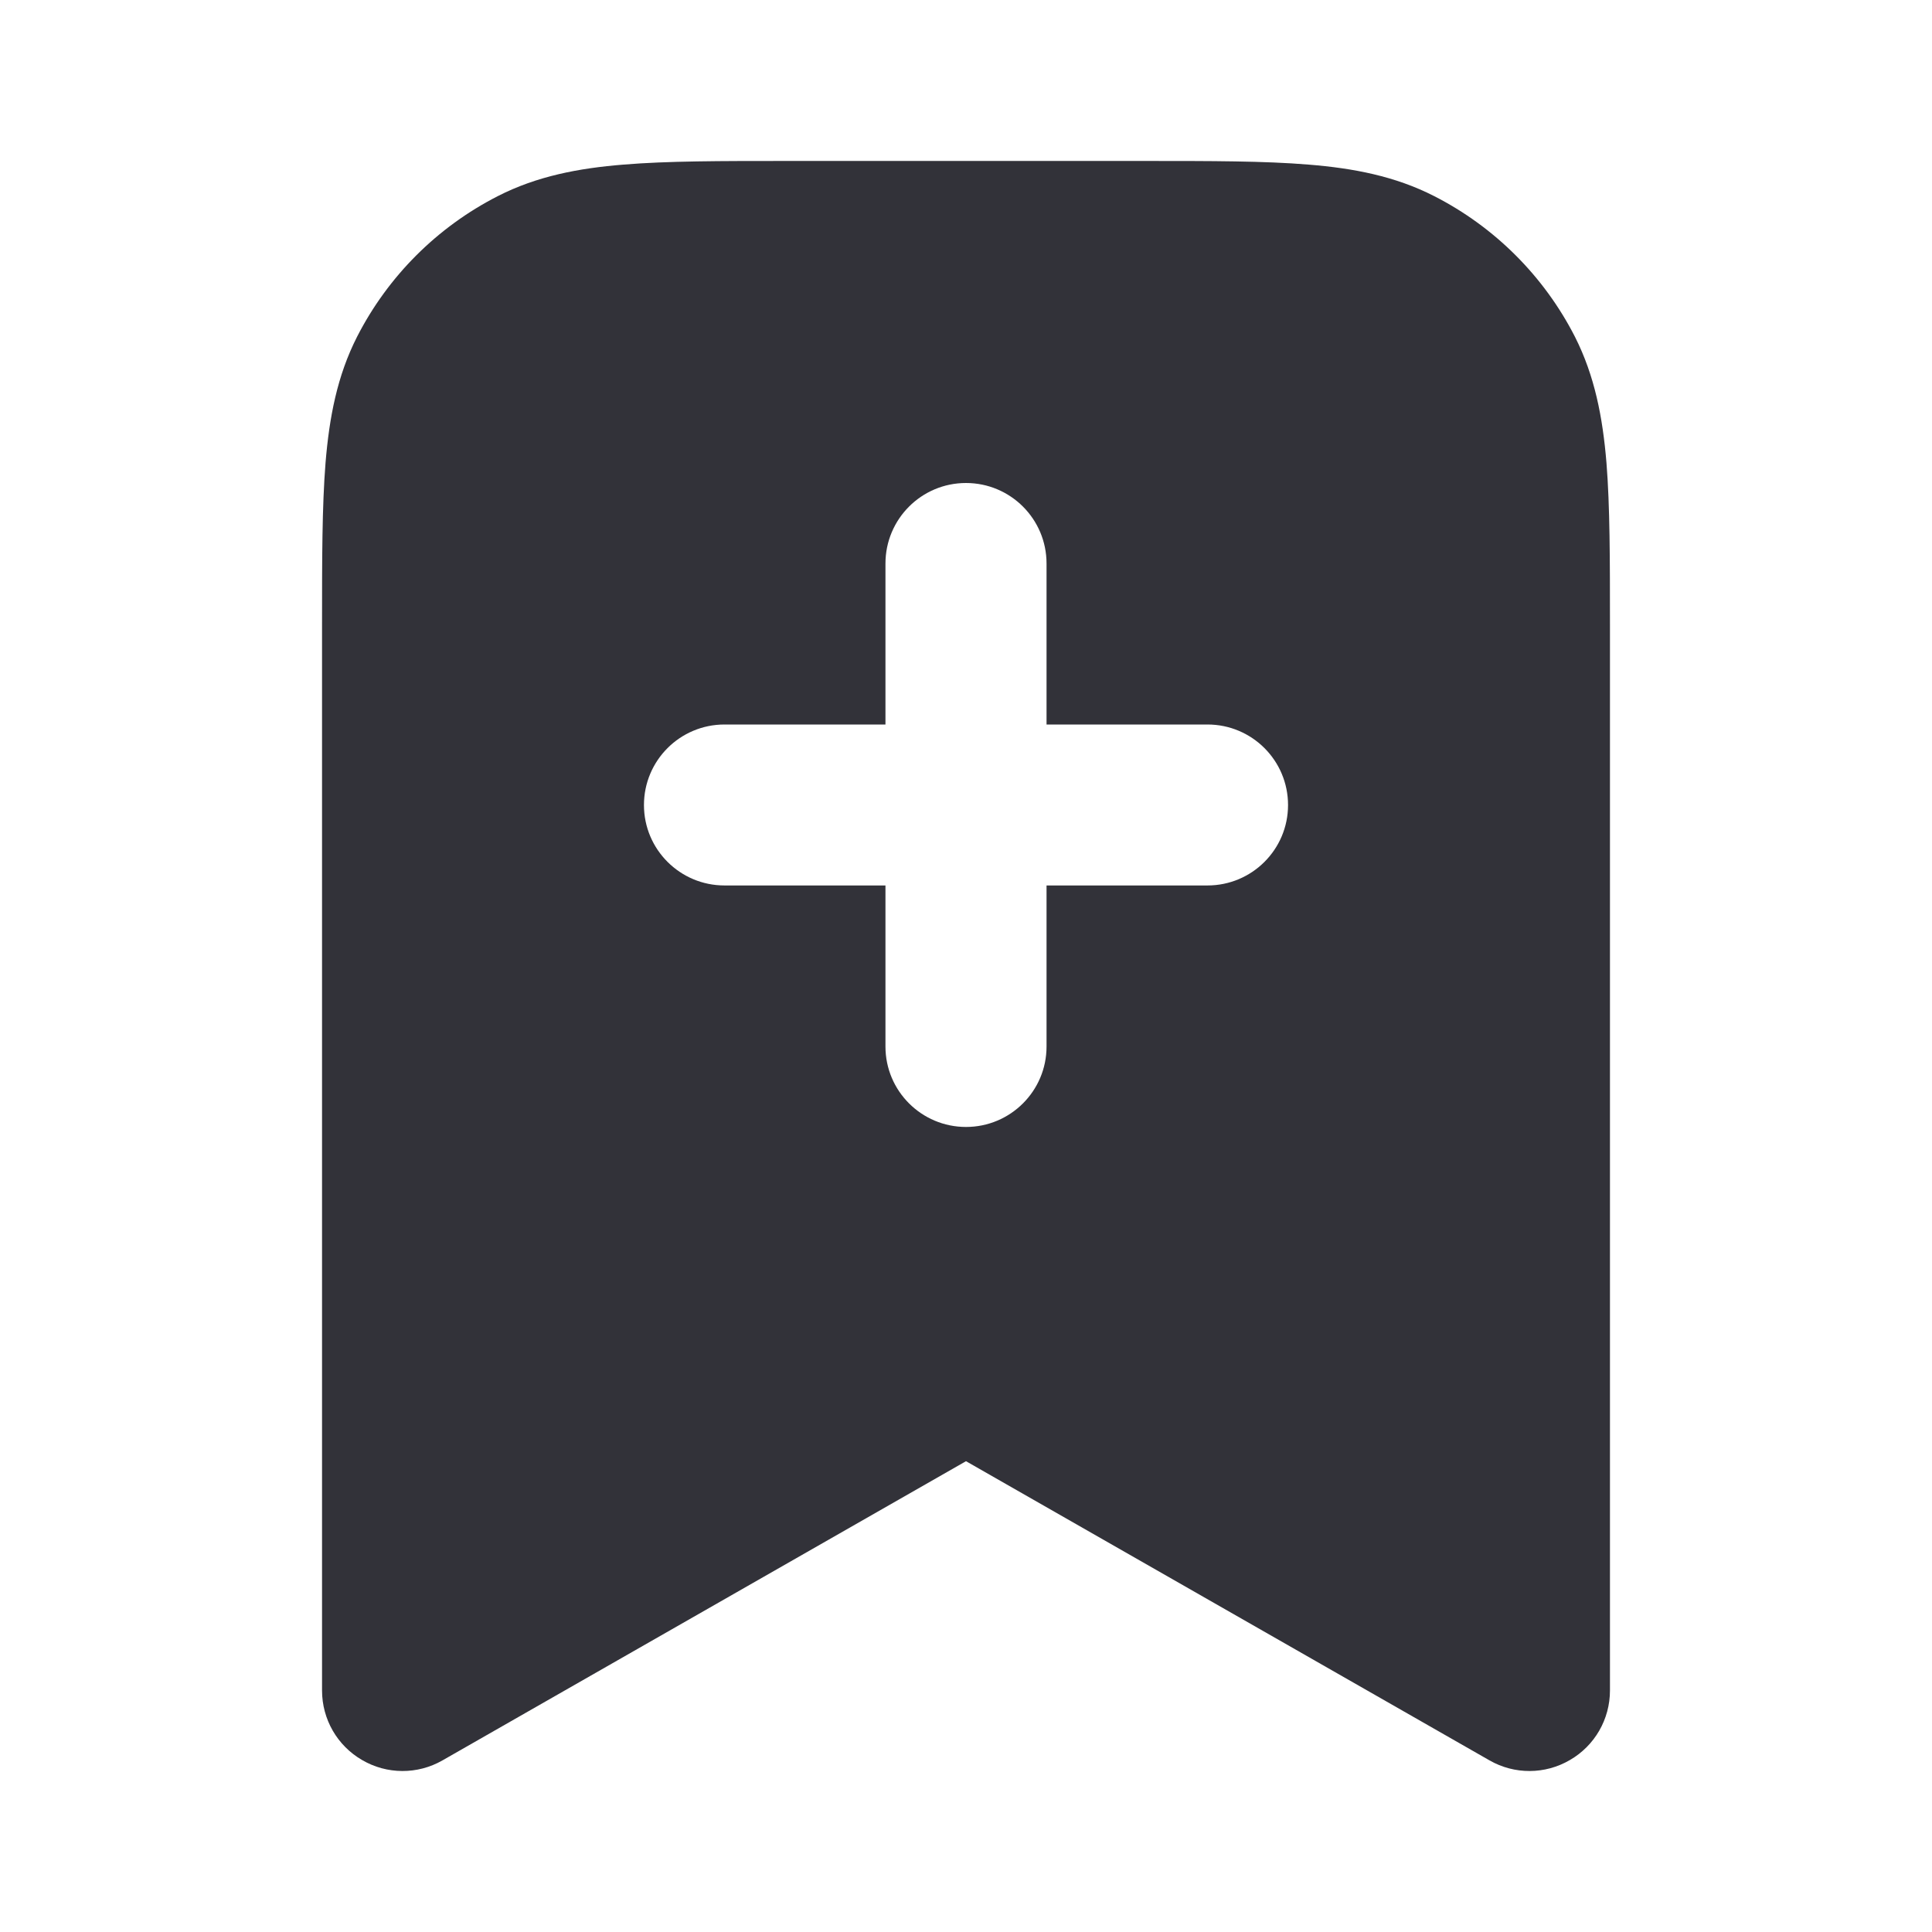<svg width="16" height="16" viewBox="0 0 16 16" fill="none" xmlns="http://www.w3.org/2000/svg">
<path fill-rule="evenodd" clip-rule="evenodd" d="M9.494 1.333H6.506C5.969 1.333 5.526 1.333 5.165 1.363C4.791 1.393 4.446 1.459 4.123 1.624C3.621 1.88 3.213 2.288 2.957 2.789C2.792 3.113 2.727 3.457 2.696 3.832C2.667 4.193 2.667 4.636 2.667 5.172V14C2.667 14.238 2.793 14.457 2.999 14.576C3.204 14.696 3.458 14.697 3.664 14.579L8 12.101L12.336 14.579C12.542 14.697 12.796 14.696 13.001 14.576C13.207 14.457 13.333 14.238 13.333 14V5.172C13.333 4.636 13.333 4.193 13.304 3.832C13.273 3.457 13.207 3.113 13.043 2.789C12.787 2.288 12.379 1.88 11.877 1.624C11.554 1.459 11.209 1.393 10.835 1.363C10.474 1.333 10.031 1.333 9.494 1.333ZM8 4C8.368 4 8.667 4.298 8.667 4.667V6H10C10.368 6 10.667 6.298 10.667 6.667C10.667 7.035 10.368 7.333 10 7.333H8.667V8.667C8.667 9.035 8.368 9.333 8 9.333C7.632 9.333 7.333 9.035 7.333 8.667V7.333H6C5.632 7.333 5.333 7.035 5.333 6.667C5.333 6.298 5.632 6 6 6H7.333V4.667C7.333 4.298 7.632 4 8 4Z" fill="#323239"/>
</svg>
